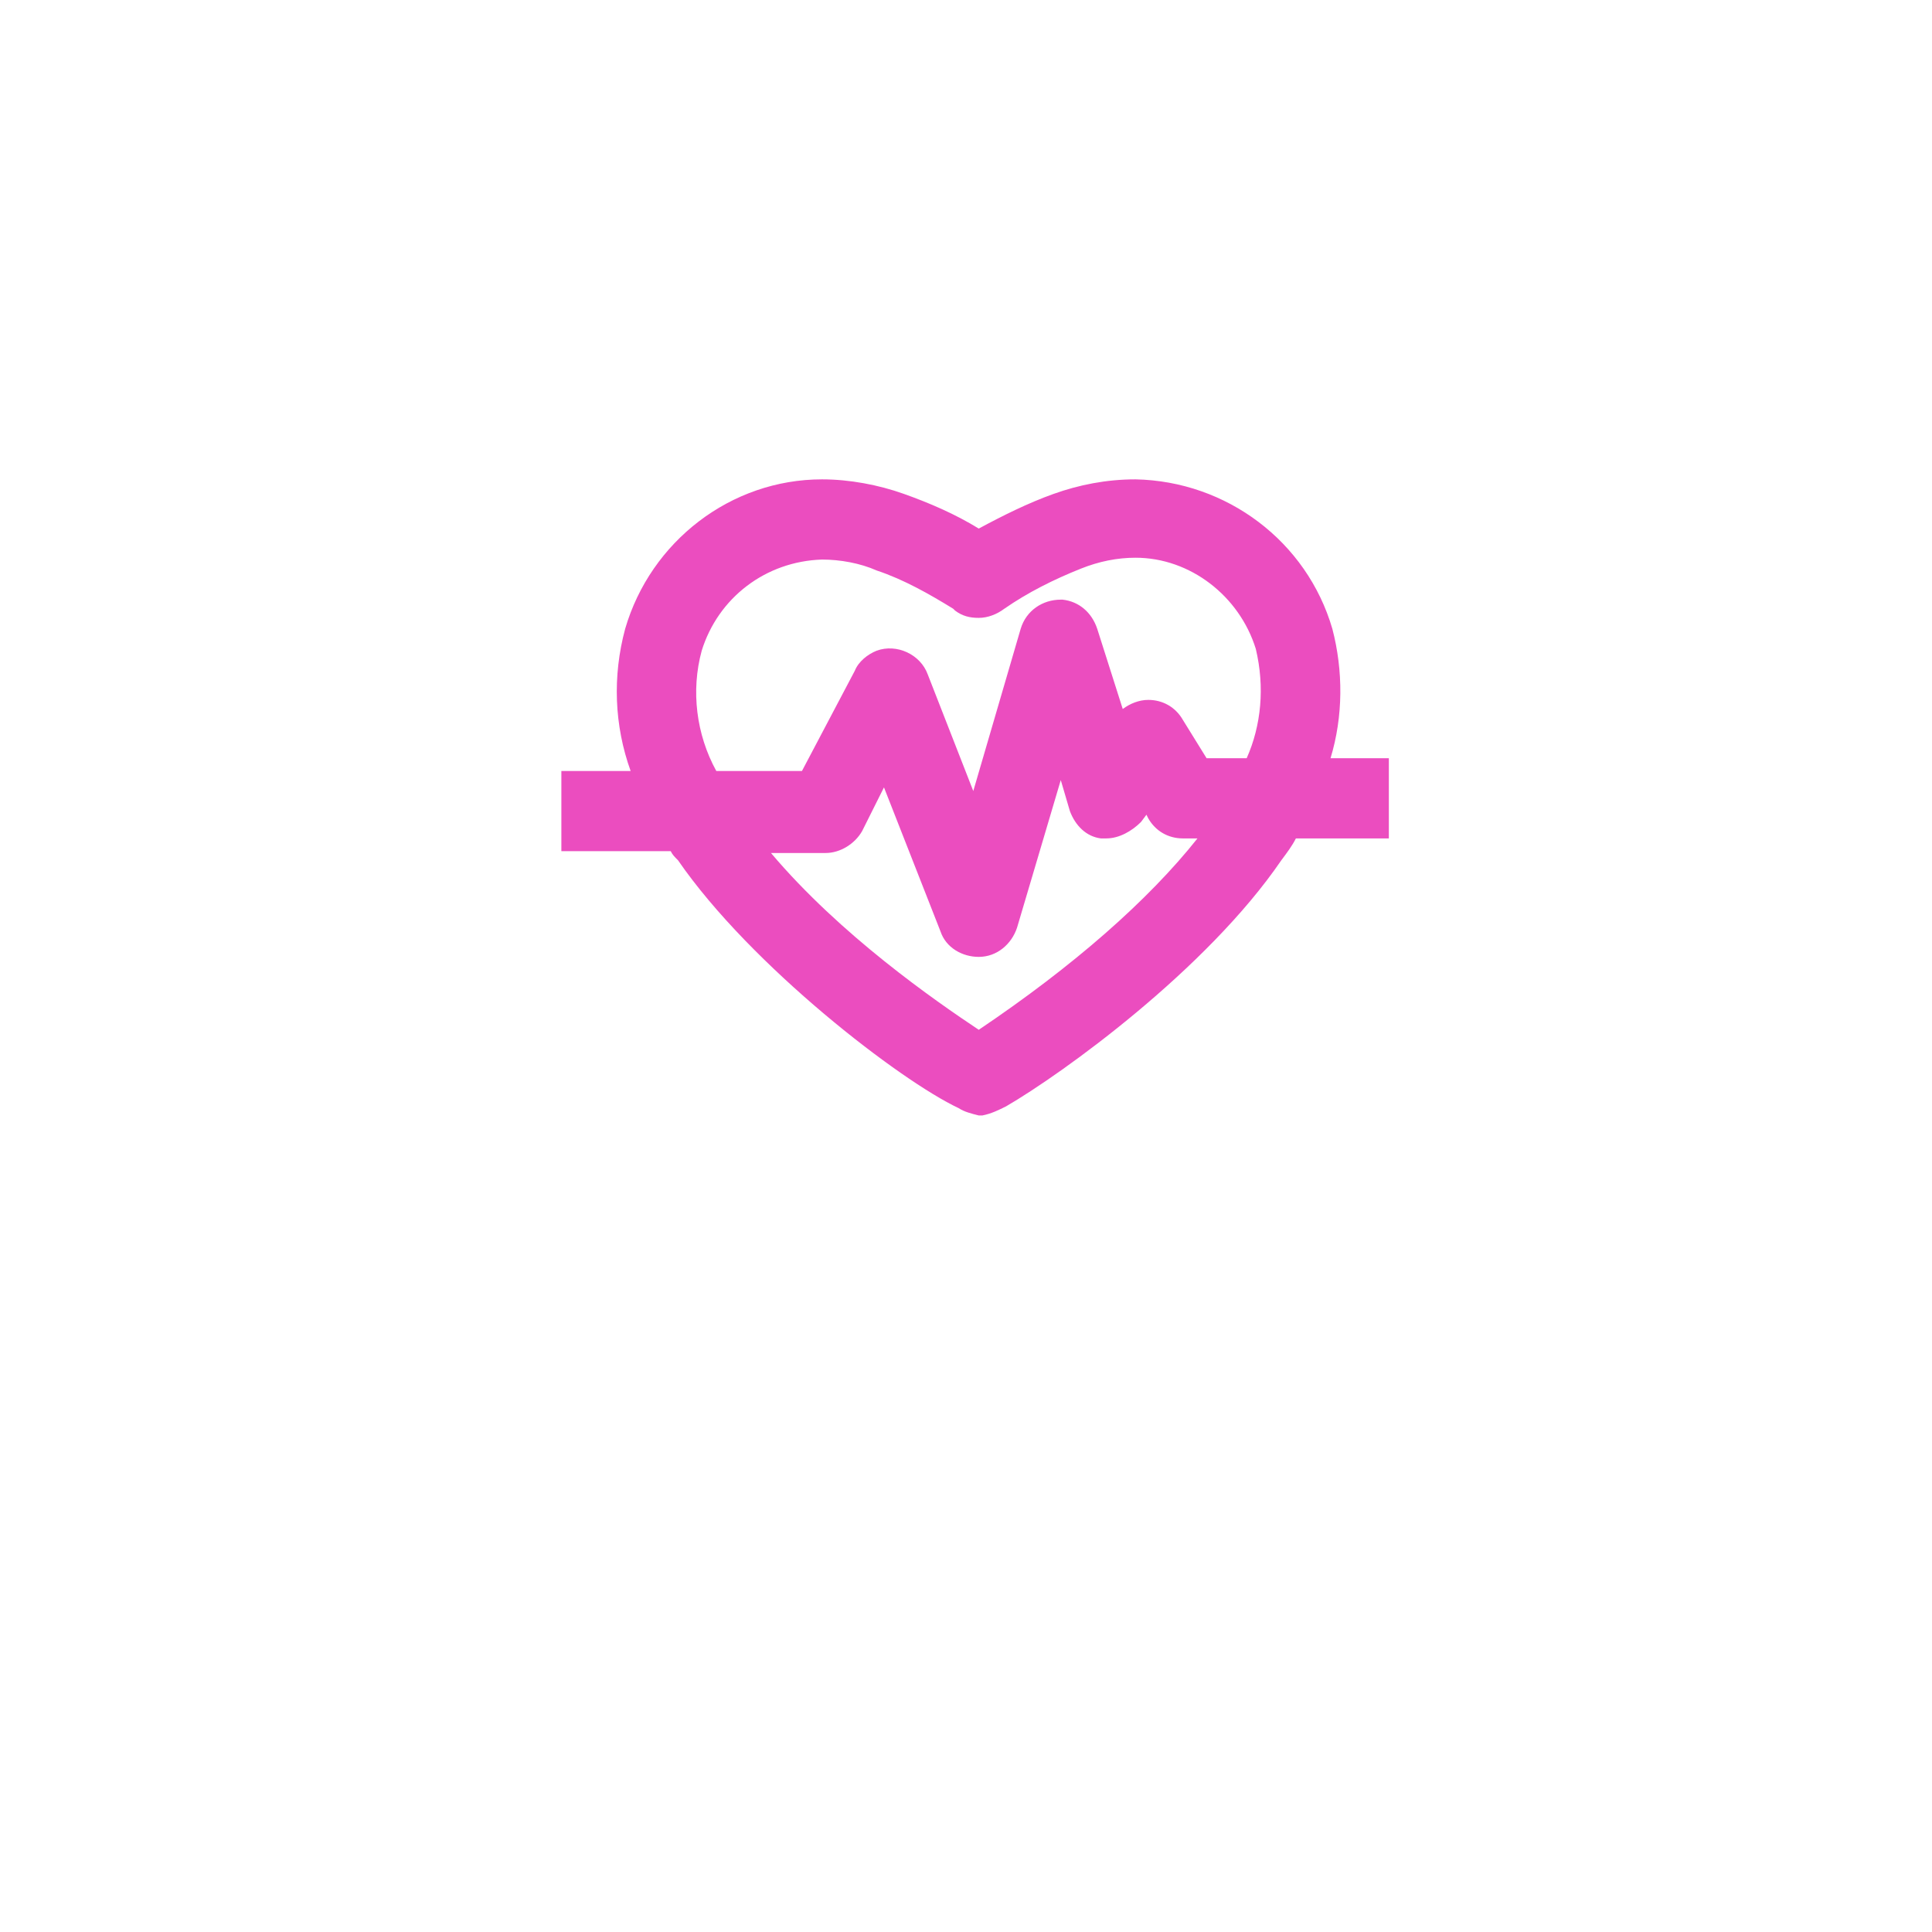 <?xml version="1.0" encoding="utf-8"?>
<!-- Generator: Adobe Illustrator 25.4.1, SVG Export Plug-In . SVG Version: 6.00 Build 0)  -->
<svg version="1.1" id="Layer_1" xmlns="http://www.w3.org/2000/svg" xmlns:xlink="http://www.w3.org/1999/xlink" x="0px" y="0px"
	 viewBox="0 0 106 106" style="enable-background:new 0 0 106 106;" xml:space="preserve">
<style type="text/css">
	.st0{filter:url(#Elipse_98);}
	.st1{fill:#FFFFFF;}
	.st2{display:none;}
	.st3{display:inline;fill:#F77631;}
	.st4{fill:#EB4DBF;}
</style>
<filter  filterUnits="userSpaceOnUse" height="106" id="Elipse_98" width="106" x="0" y="0">
	<feOffset  dy="10" input="SourceAlpha"></feOffset>
	<feGaussianBlur  result="blur" stdDeviation="5"></feGaussianBlur>
	<feFlood  flood-color="#201b55" flood-opacity="0.161"></feFlood>
	<feComposite  in2="blur" operator="in"></feComposite>
	<feComposite  in="SourceGraphic" operator="over"></feComposite>
</filter>
<g id="Icono-Alimento" transform="translate(38 29)">
	<g transform="matrix(1, 0, 0, 1, -38, -29)" class="st0">
		<circle id="Elipse_98-2_00000011721024666469237740000008059894093724778657_" class="st1" cx="53" cy="43" r="38"/>
	</g>
	<g id="Grupo_1705" transform="translate(45.918 -64.961)" class="st2">
		<ellipse id="Elipse_29" class="st3" cx="-44.9" cy="69.8" rx="2.5" ry="1.9"/>
		<circle id="Elipse_30" class="st3" cx="-35.4" cy="69.8" r="1.9"/>
		<ellipse id="Elipse_31" class="st3" cx="-39.8" cy="63.5" rx="1.3" ry="1.9"/>
		<path id="Trazado_1939" class="st3" d="M-12.8,76.1h-7.6l8.3-10.4l-2.9-2.4L-23.5,74V61h-3.8v15.1H-48c-1,0-1.9,0.8-1.9,1.9
			c0,0,0,0,0,0v2.5c0,6.9,3.6,13.2,9.5,16.7c0.3,0.2,0.6,0.3,1,0.3h18.1c0.3,0,0.7-0.1,1-0.3c5.9-3.5,9.5-9.9,9.5-16.7v-2.5
			C-10.9,76.9-11.8,76.1-12.8,76.1z M-14.7,80.5c0,5.4-2.7,10.3-7.2,13.2h-17c-4.5-2.9-7.3-7.9-7.2-13.2v-0.6h31.4L-14.7,80.5z"/>
	</g>
</g>
<path id="Path_16226" class="st4" d="M76.2,41.6L76.2,41.6L76.2,41.6H73c0.7-2.3,0.7-4.8,0.1-7.1c-1.4-4.8-5.8-8.1-10.8-8.2h0
	c-1.6,0-3.1,0.3-4.5,0.8c-1.4,0.5-2.8,1.2-4.1,1.9c-1.3-0.8-2.7-1.4-4.1-1.9c-1.4-0.5-3-0.8-4.5-0.8c-5,0-9.4,3.4-10.8,8.2
	c-0.7,2.6-0.6,5.3,0.3,7.8h-3.8v4.4h6c0.1,0.2,0.2,0.3,0.4,0.5c4,5.8,12.2,12.1,15.4,13.6c0.3,0.2,0.7,0.3,1.1,0.4l0.1,0l0.1,0
	c0.5-0.1,0.9-0.3,1.3-0.5c3.1-1.8,11-7.5,15.1-13.5c0.3-0.4,0.6-0.8,0.8-1.2h5.1L76.2,41.6z M53.7,56.5c-2.4-1.6-7.6-5.2-11.4-9.7h3
	c0.8,0,1.6-0.5,2-1.2l1.2-2.4l3.1,7.9c0.3,0.9,1.2,1.4,2.1,1.4h0c1,0,1.8-0.7,2.1-1.6l2.4-8.1l0.5,1.7c0.3,0.8,0.9,1.4,1.7,1.5
	c0.1,0,0.2,0,0.3,0c0.7,0,1.4-0.4,1.9-0.9l0.3-0.4l0.1,0.2c0.4,0.7,1.1,1.1,1.9,1.1h0.8C63,49.4,58.9,53,53.7,56.5z M68.4,41.6h-2.2
	l-1.3-2.1c-0.4-0.7-1.1-1.1-1.9-1.1h0h0H63c-0.5,0-1,0.2-1.4,0.5l-1.4-4.4c-0.3-0.9-1-1.5-1.9-1.6l-0.1,0c-1,0-1.9,0.6-2.2,1.6
	l-2.6,8.9L50.9,37c-0.4-1.1-1.7-1.7-2.8-1.3c-0.5,0.2-1,0.6-1.2,1.1L44,42.3h-4.7c-1.1-2-1.4-4.4-0.8-6.6c0.9-2.9,3.5-4.9,6.6-5
	c1,0,2.1,0.2,3,0.6c1.5,0.5,2.9,1.3,4.2,2.1l0.1,0.1c0.4,0.3,0.8,0.4,1.3,0.4c0.5,0,1-0.2,1.4-0.5c1.3-0.9,2.7-1.6,4.2-2.2
	c1-0.4,2-0.6,3-0.6c3,0,5.7,2.1,6.6,5C69.4,37.7,69.2,39.8,68.4,41.6z"/>
</svg>
